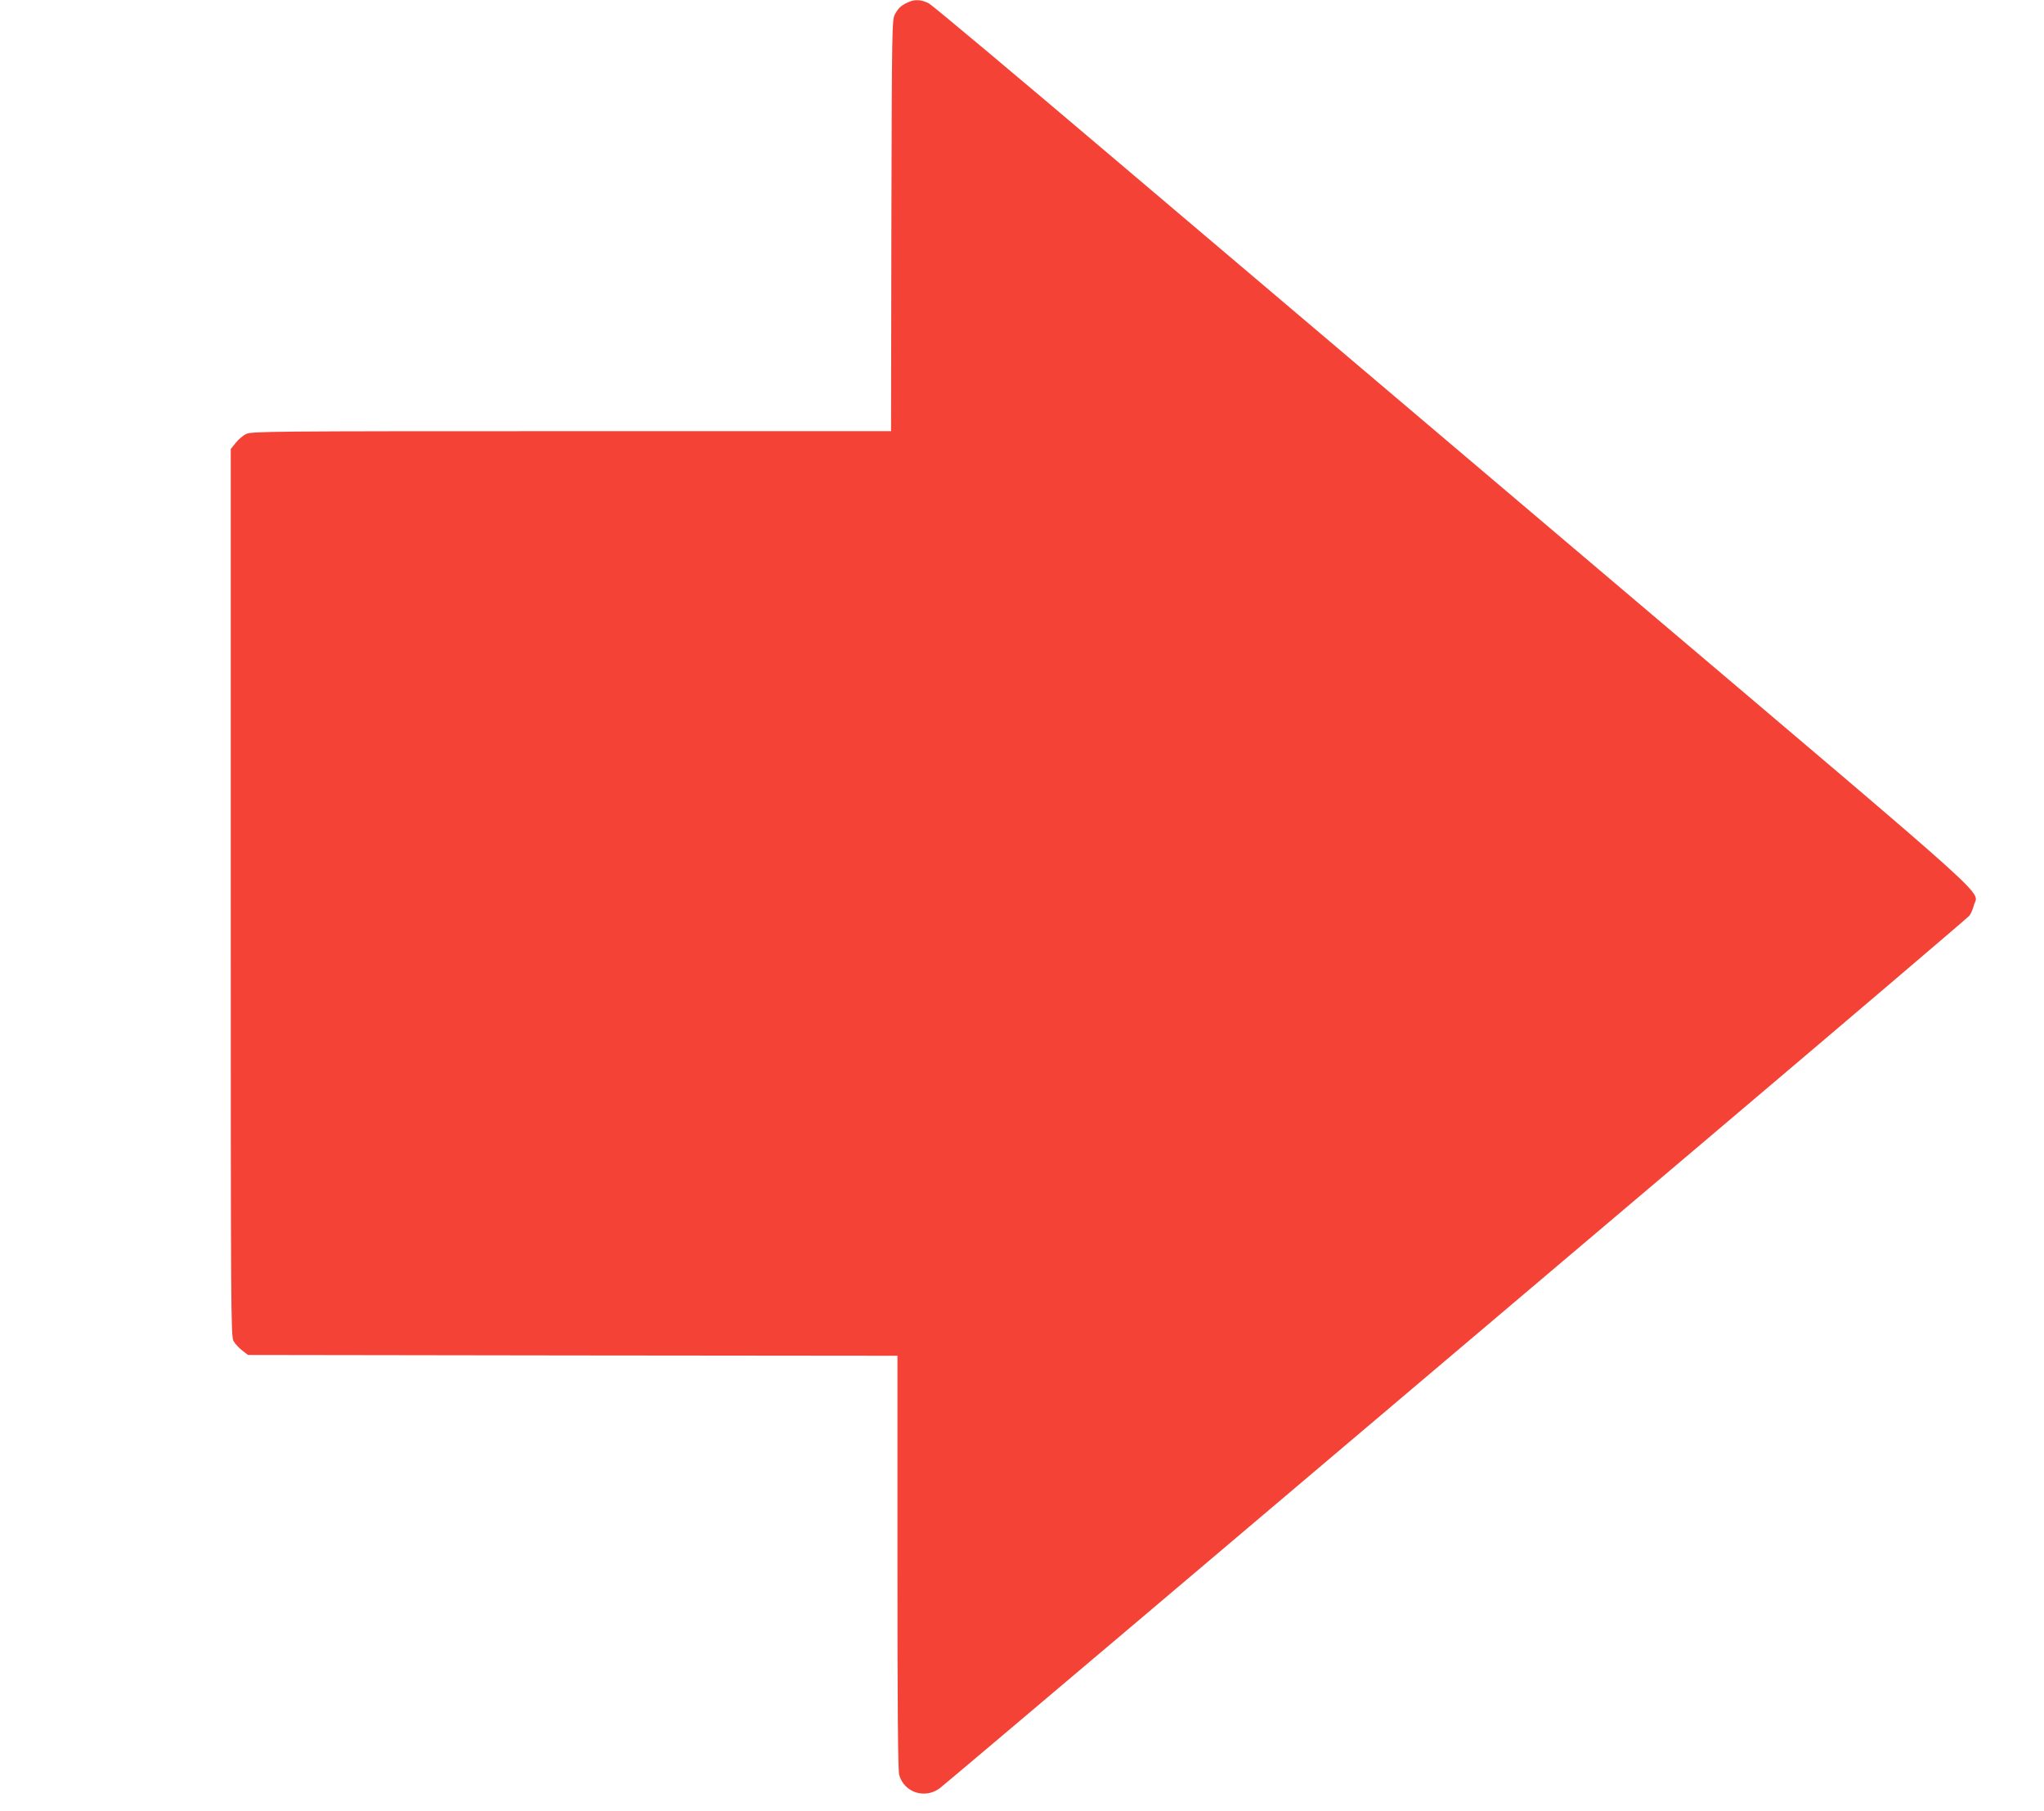 <?xml version="1.0" standalone="no"?>
<!DOCTYPE svg PUBLIC "-//W3C//DTD SVG 20010904//EN"
 "http://www.w3.org/TR/2001/REC-SVG-20010904/DTD/svg10.dtd">
<svg version="1.0" xmlns="http://www.w3.org/2000/svg"
 width="1280pt" height="1134pt" viewBox="0 0 1280 1134"
 preserveAspectRatio="xMidYMid meet">
<g transform="translate(0,1134) scale(0.1,-0.1)"
fill="#f44336" stroke="none">
<path d="M5685 11325 c-43 -20 -59 -35 -81 -75 -18 -34 -19 -78 -22 -1322 l-2
-1288 -2003 0 c-1886 0 -2004 -1 -2036 -18 -19 -9 -48 -34 -65 -55 l-31 -39 0
-2776 c0 -2625 1 -2779 17 -2809 10 -18 35 -45 55 -60 l36 -28 2034 -3 2033
-2 0 -1293 c0 -907 3 -1304 11 -1332 31 -110 160 -152 253 -84 31 23 1666
1406 4826 4083 882 747 1612 1369 1622 1381 10 12 23 42 29 66 26 98 194 -53
-2157 1940 -1171 993 -2628 2228 -3237 2744 -609 517 -1126 950 -1149 963 -47
25 -90 28 -133 7z"/>
</g>
</svg>
